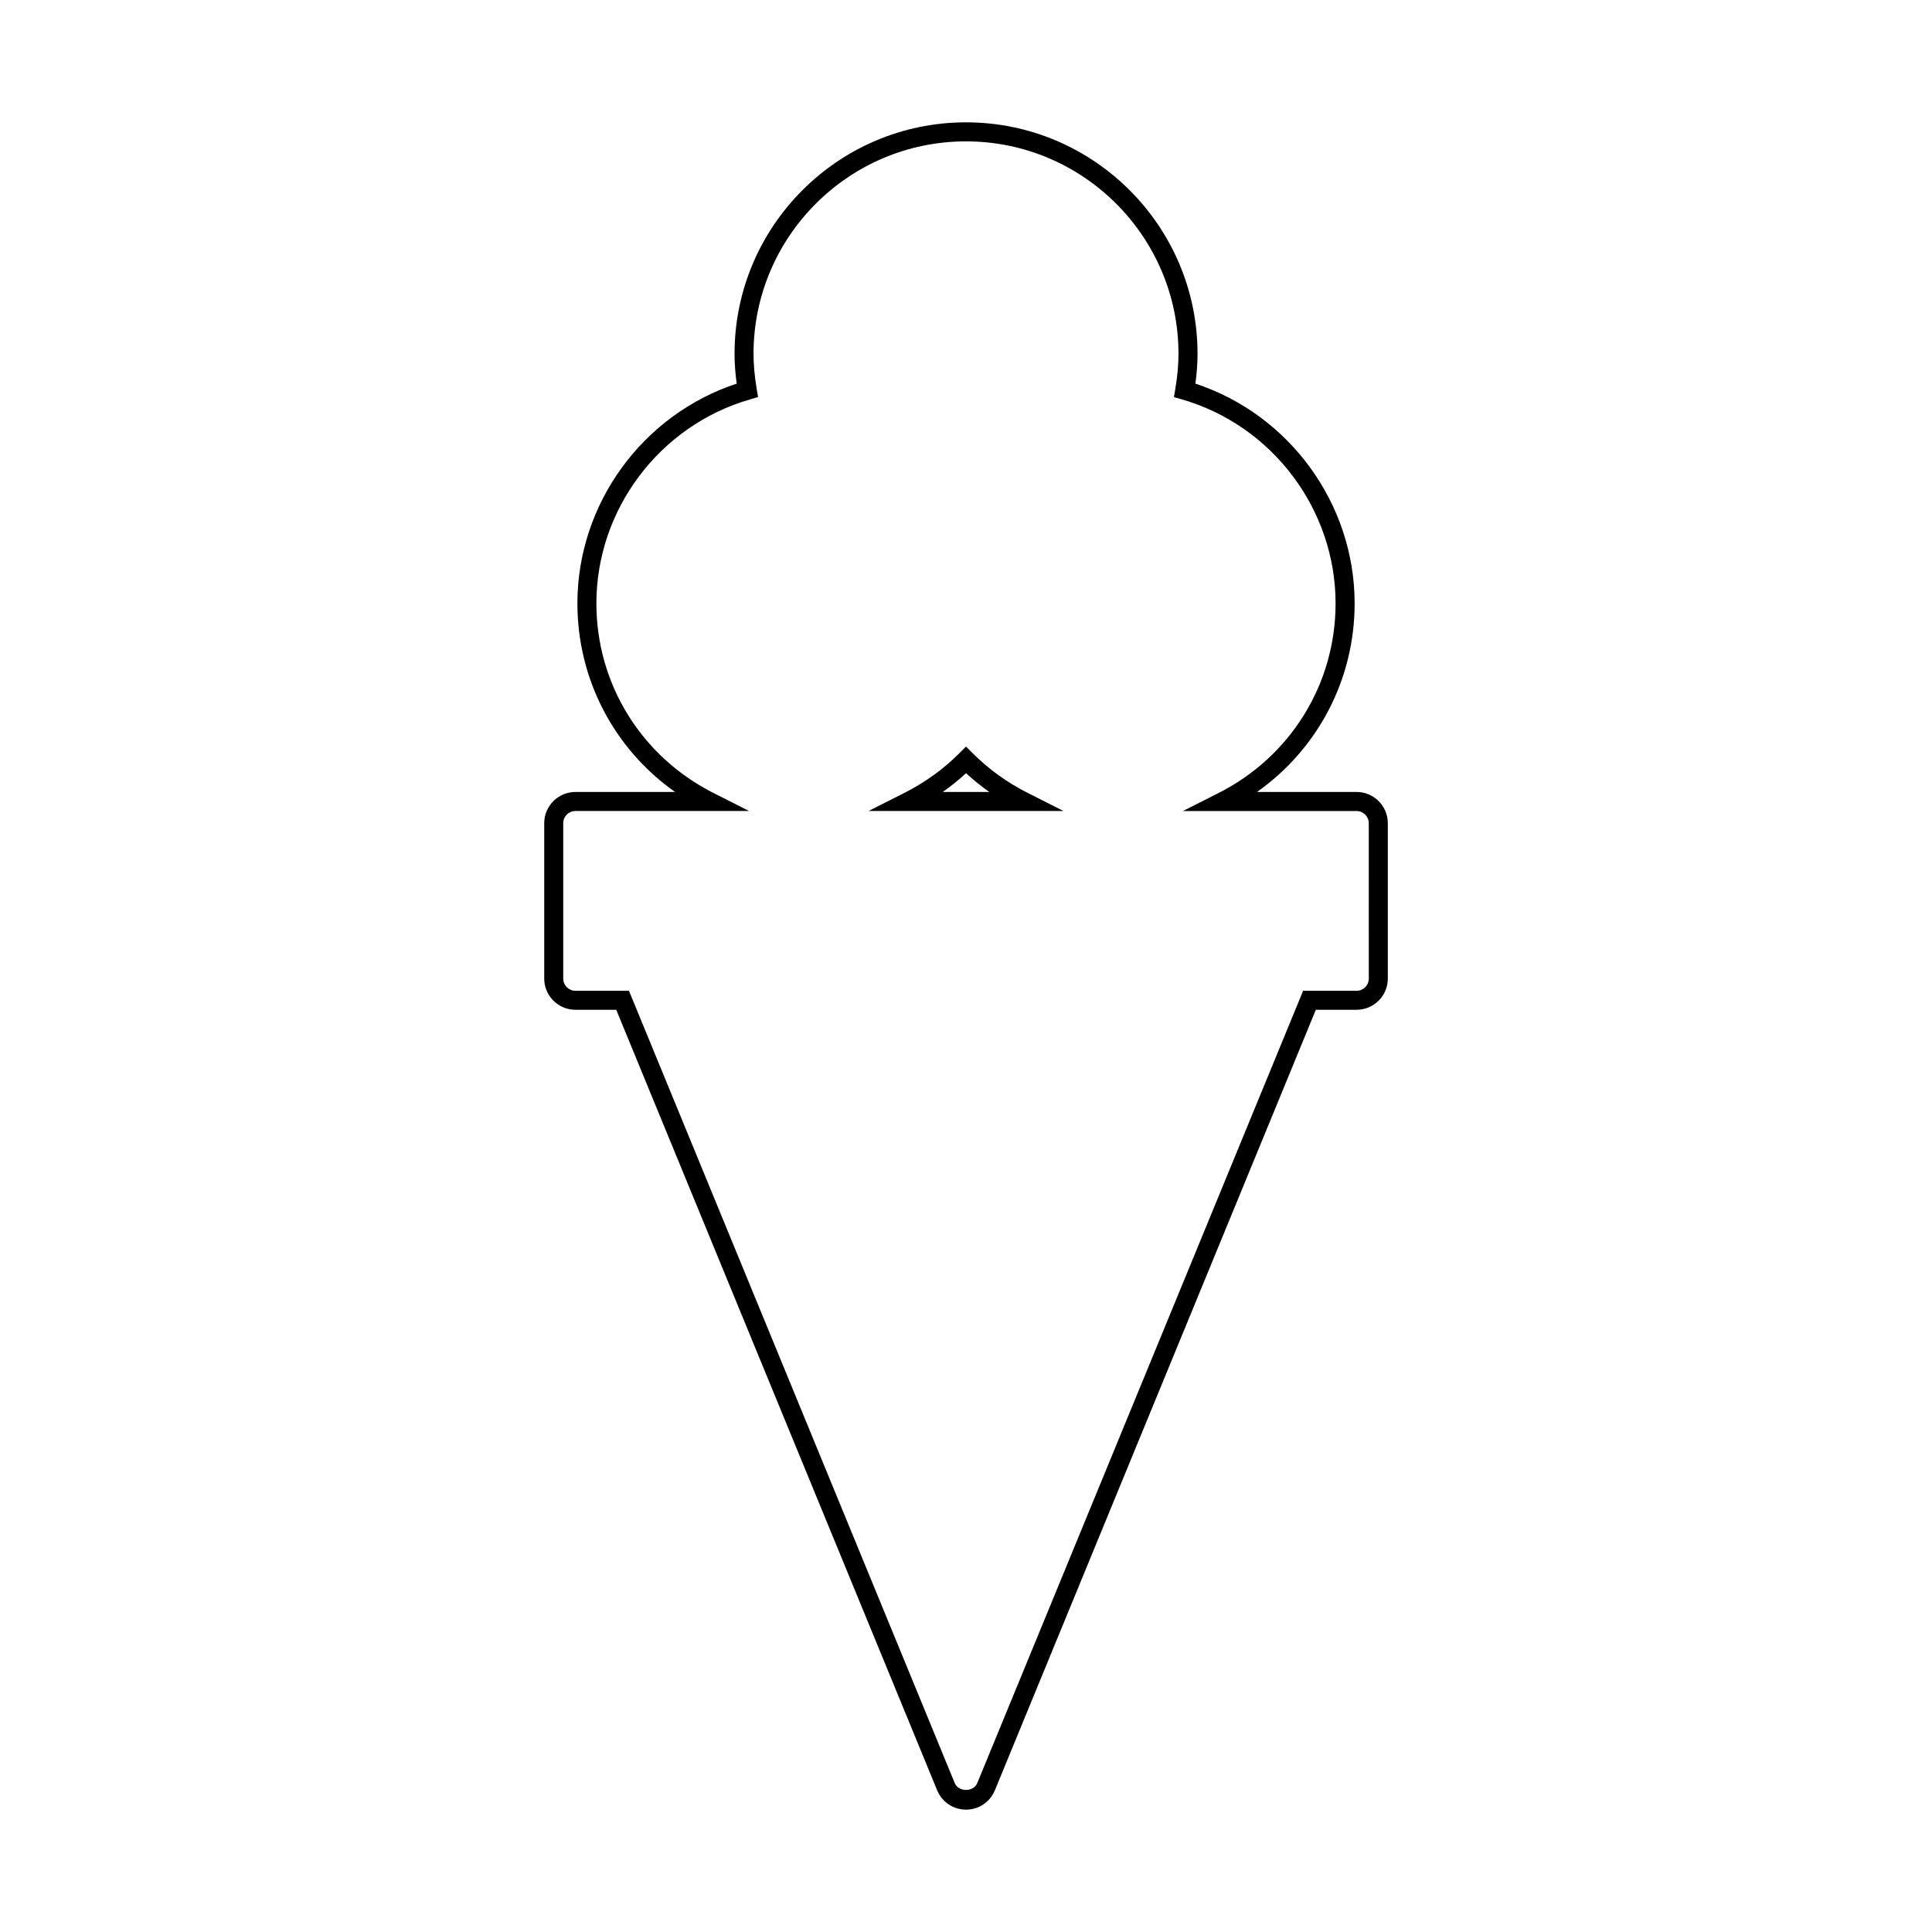 <?xml version="1.0" encoding="UTF-8"?>
<!-- Uploaded to: SVG Repo, www.svgrepo.com, Generator: SVG Repo Mixer Tools -->
<svg fill="#000000" width="800px" height="800px" version="1.1" viewBox="144 144 512 512" xmlns="http://www.w3.org/2000/svg">
 <g>
  <path d="m503.52 353.88h-26.395c16.148-11.422 25.867-29.852 25.867-49.973 0-26.379-17.246-50.02-42.203-58.242 0.383-2.793 0.57-5.391 0.57-7.906 0-33.82-27.523-61.34-61.355-61.34-33.82 0-61.34 27.512-61.34 61.34 0 2.508 0.188 5.113 0.57 7.906-24.969 8.223-42.215 31.859-42.215 58.242 0 20.121 9.719 38.555 25.871 49.973h-26.391c-4.559 0-8.273 3.707-8.273 8.266v41.191c0 4.559 3.707 8.262 8.273 8.262h10.812l85.047 206.85c1.281 3.109 4.281 5.125 7.648 5.125 3.367 0 6.363-2.012 7.648-5.125l85.059-206.85h10.812c4.555 0 8.262-3.703 8.262-8.262v-41.191c-0.008-4.555-3.715-8.27-8.27-8.27zm3.227 49.465c0 1.777-1.445 3.223-3.223 3.223h-14.184l-86.352 209.96c-0.996 2.43-4.969 2.43-5.977 0l-86.328-209.96h-14.188c-1.785 0-3.234-1.445-3.234-3.223v-41.191c0-1.785 1.449-3.231 3.234-3.231h46.027l-9.438-4.769c-19.141-9.672-31.035-28.922-31.035-50.246 0-24.887 16.73-47.121 40.691-54.055l2.152-0.625-0.367-2.207c-0.559-3.359-0.832-6.387-0.832-9.254 0-31.043 25.258-56.301 56.301-56.301 31.051 0 56.316 25.258 56.316 56.301 0 2.875-0.273 5.906-0.832 9.262l-0.367 2.207 2.156 0.625c23.949 6.934 40.676 29.16 40.676 54.055 0 21.316-11.887 40.57-31.023 50.246l-9.43 4.766h46.027c1.777 0 3.223 1.449 3.223 3.231z"/>
  <path d="m401.79 343.63-1.785-1.789-1.785 1.789c-4.191 4.203-9.105 7.742-14.594 10.52l-9.438 4.766h51.629l-9.43-4.766c-5.496-2.777-10.402-6.316-14.598-10.52zm-7.941 10.246c2.172-1.531 4.227-3.195 6.16-4.973 1.93 1.785 3.988 3.445 6.16 4.973z"/>
 </g>
</svg>